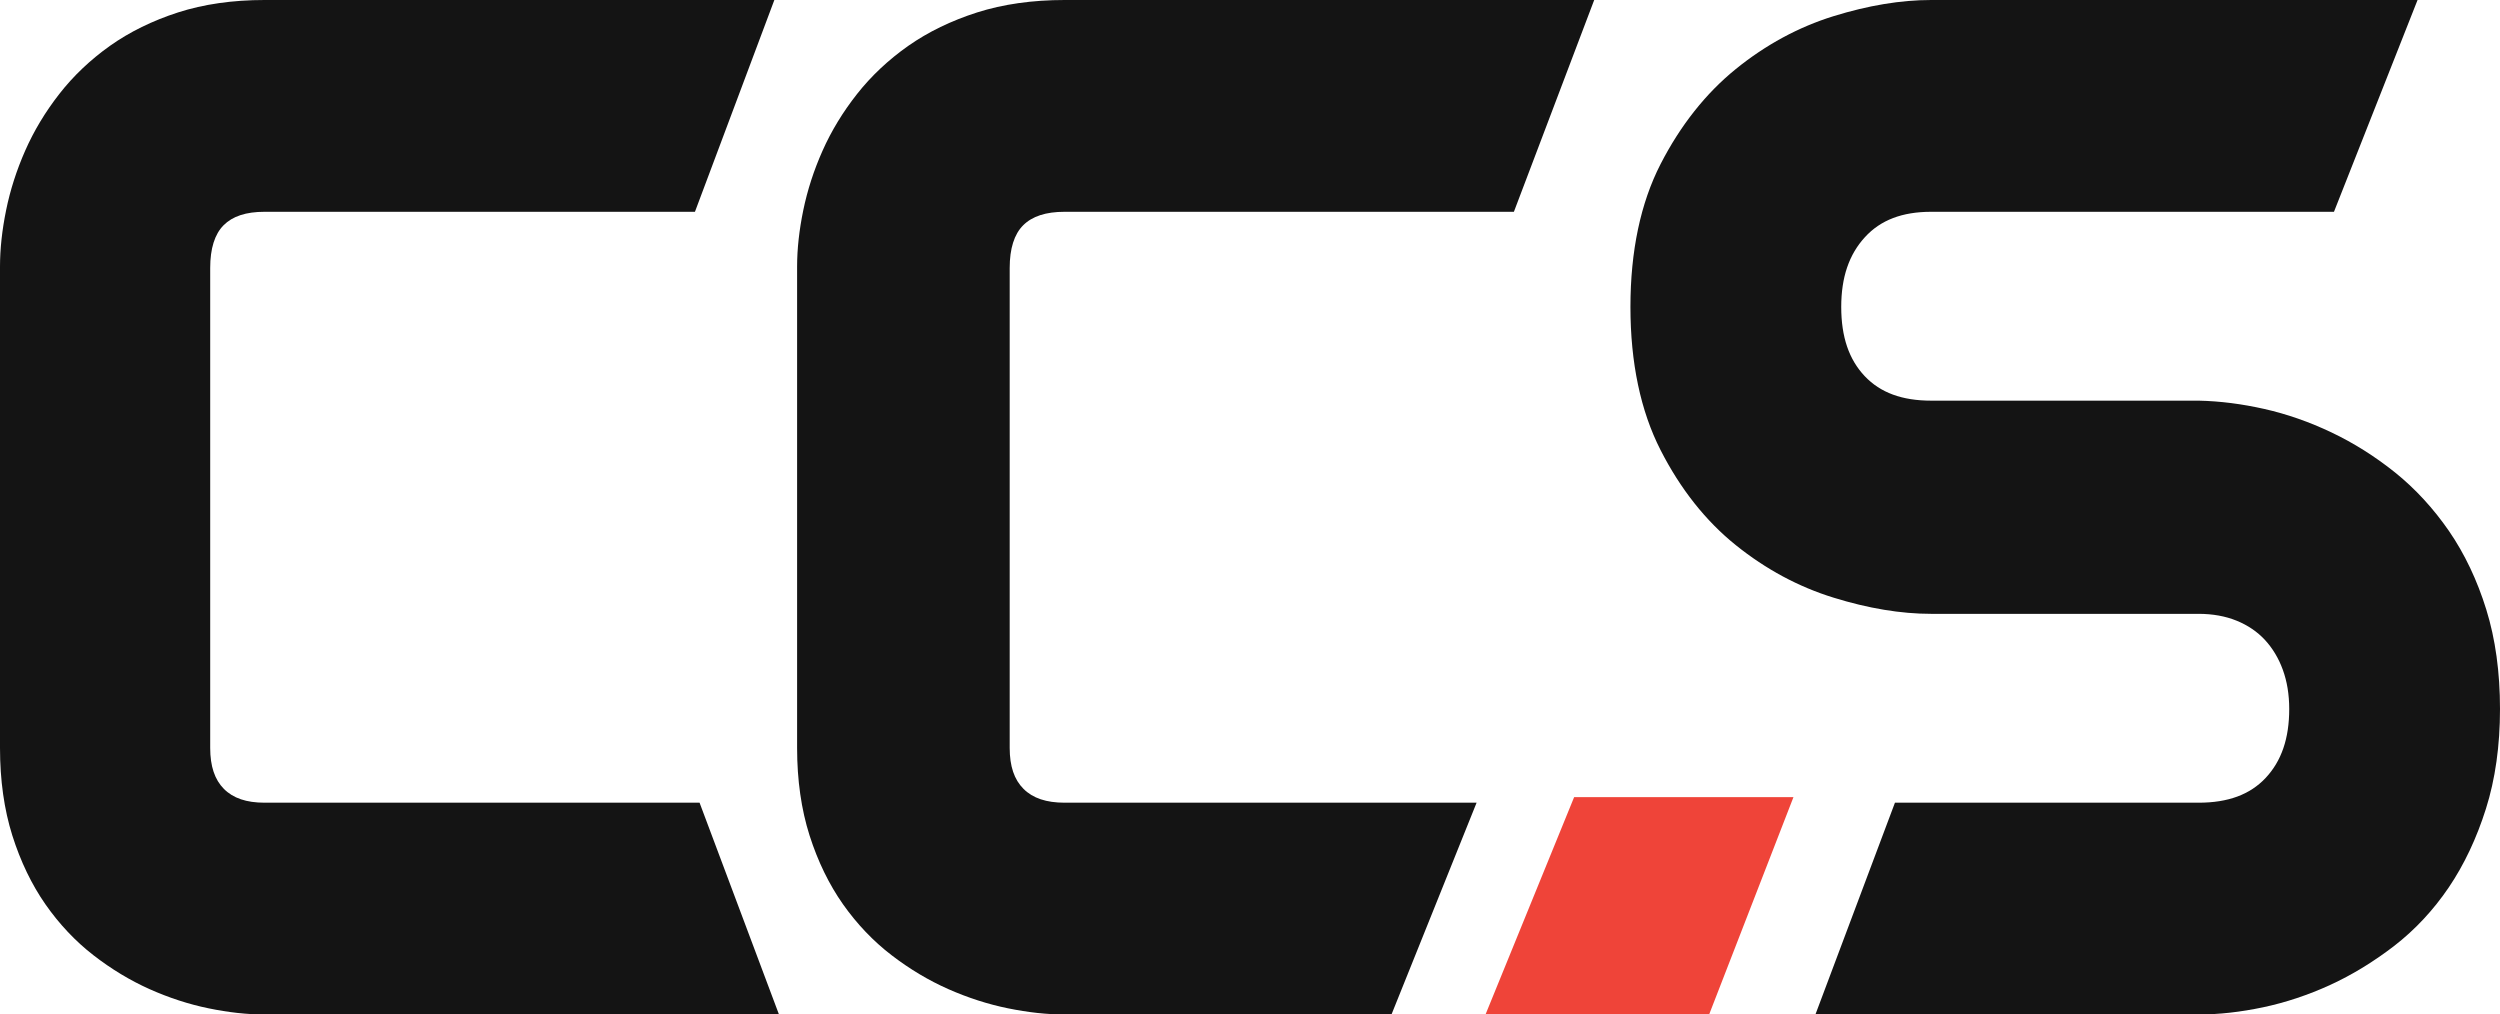 <?xml version="1.0" encoding="UTF-8"?>
<svg width="138px" height="56px" viewBox="0 0 138 56" version="1.1" xmlns="http://www.w3.org/2000/svg" xmlns:xlink="http://www.w3.org/1999/xlink">
    <title>CCS novi logo</title>
    <g id="Desktop" stroke="none" stroke-width="1" fill="none" fill-rule="evenodd">
        <g id="Naslovna-Desktop" transform="translate(-870, -2569)">
            <g id="PRODUCTS" transform="translate(-1, 1414)">
                <g id="CCS" transform="translate(255, 1098)">
                    <g id="CCS-novi-logo" transform="translate(616, 57)">
                        <path d="M121.365,56 L100.211,56 L104.601,44.309 L121.365,44.309 C122.99,44.309 124.199,43.862 125.062,42.943 C125.939,42.009 126.365,40.762 126.365,39.134 C126.365,38.341 126.246,37.613 126.01,36.967 C125.779,36.333 125.446,35.78 125.021,35.32 C124.602,34.87 124.081,34.516 123.473,34.267 C122.851,34.012 122.141,33.884 121.365,33.884 L106.597,33.884 C104.935,33.884 103.123,33.584 101.215,32.991 C99.282,32.396 97.466,31.419 95.817,30.092 C94.153,28.755 92.756,26.989 91.662,24.842 C90.56,22.681 90,20.023 90,16.942 C90,13.862 90.56,11.209 91.663,9.058 C92.758,6.926 94.153,5.16 95.814,3.813 C97.464,2.474 99.28,1.491 101.213,0.892 C103.122,0.3 104.932,0 106.597,0 L133.449,0 L128.835,11.691 L106.597,11.691 C105.003,11.691 103.808,12.148 102.948,13.087 C102.065,14.048 101.636,15.309 101.636,16.942 C101.636,18.594 102.061,19.844 102.936,20.767 C103.798,21.676 104.995,22.116 106.597,22.116 L121.365,22.116 C122.57,22.142 123.756,22.298 124.988,22.574 C126.227,22.853 127.475,23.288 128.694,23.868 C129.922,24.451 131.101,25.195 132.202,26.076 C133.32,26.973 134.323,28.064 135.186,29.315 C136.05,30.573 136.742,32.03 137.243,33.647 C137.746,35.264 138,37.111 138,39.134 C138,41.161 137.739,43.015 137.223,44.645 C136.71,46.271 136.02,47.731 135.172,48.985 C134.319,50.243 133.303,51.331 132.151,52.22 C131.024,53.088 129.841,53.81 128.628,54.368 C127.415,54.924 126.168,55.339 124.92,55.603 C123.676,55.865 122.48,56 121.365,56" id="Fill-1" fill="#141414"></path>
                        <path d="M58.768,56 C57.798,56 56.747,55.885 55.643,55.659 C54.54,55.436 53.43,55.078 52.345,54.598 C51.26,54.118 50.207,53.489 49.217,52.728 C48.21,51.957 47.309,51.012 46.538,49.921 C45.767,48.827 45.144,47.548 44.688,46.118 C44.232,44.687 44,43.061 44,41.285 L44,14.715 C44,13.748 44.114,12.702 44.341,11.604 C44.569,10.496 44.927,9.39 45.407,8.315 C45.89,7.228 46.53,6.176 47.308,5.19 C48.092,4.194 49.044,3.3 50.138,2.53 C51.236,1.761 52.513,1.142 53.935,0.687 C55.363,0.232 56.989,0 58.768,0 L88,0 L83.567,11.691 L58.768,11.691 C57.732,11.691 56.982,11.935 56.479,12.436 C55.985,12.929 55.735,13.721 55.735,14.791 L55.735,41.285 C55.735,42.295 55.984,43.033 56.498,43.546 C57.013,44.06 57.755,44.309 58.768,44.309 L81.508,44.309 L76.81,56 L58.768,56 Z" id="Fill-3" fill="#141414"></path>
                        <path d="M14.603,56 C13.644,56 12.604,55.885 11.513,55.659 C10.422,55.436 9.325,55.078 8.251,54.598 C7.179,54.118 6.138,53.489 5.158,52.728 C4.163,51.957 3.272,51.012 2.51,49.921 C1.747,48.827 1.132,47.548 0.68,46.118 C0.229,44.687 0,43.061 0,41.285 L0,14.715 C0,13.748 0.113,12.702 0.337,11.604 C0.562,10.496 0.917,9.39 1.391,8.315 C1.869,7.228 2.502,6.176 3.271,5.19 C4.046,4.194 4.988,3.3 6.07,2.53 C7.156,1.761 8.418,1.142 9.824,0.687 C11.236,0.232 12.843,0 14.603,0 L42.744,0 L38.361,11.691 L14.603,11.691 C13.578,11.691 12.837,11.935 12.34,12.436 C11.851,12.929 11.603,13.721 11.603,14.791 L11.603,41.285 C11.603,42.295 11.85,43.033 12.358,43.546 C12.868,44.06 13.601,44.309 14.603,44.309 L38.616,44.309 L43,56 L14.603,56 Z" id="Fill-5" fill="#141414"></path>
                        <polygon id="Fill-7" fill="#EF4439" points="86.893 44 99 44 94.344 56 82 56"></polygon>
                    </g>
                </g>
            </g>
        </g>
    </g>
</svg>